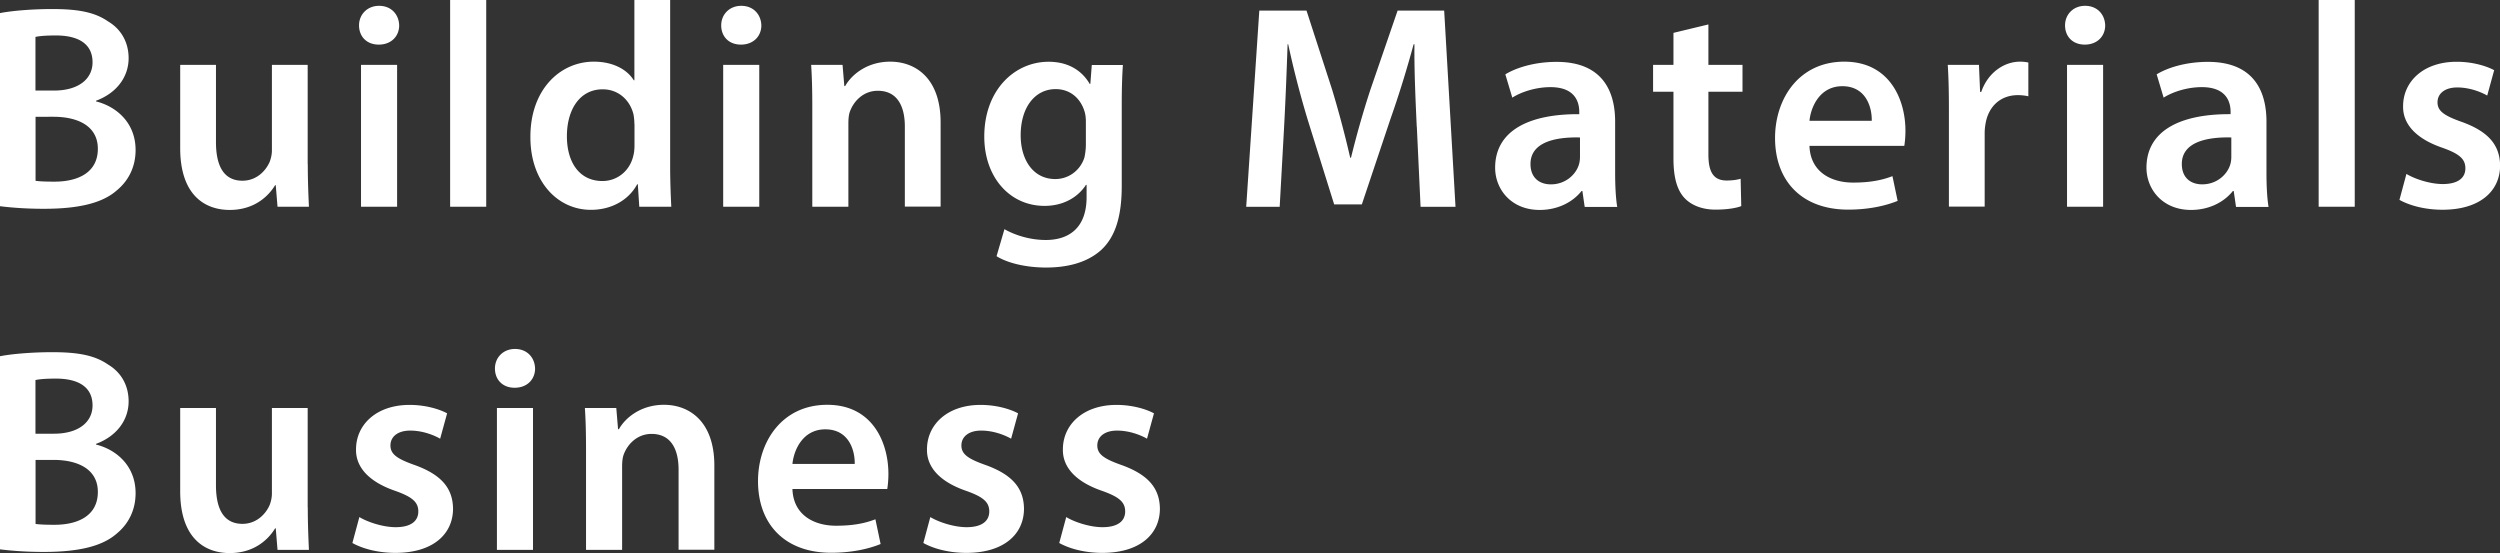 <svg xmlns="http://www.w3.org/2000/svg" viewBox="0 0 240.43 53.19"><rect x="0" y="0" width="240.43" height="53.19" fill="#333333" stroke="none"/><path d="M0 1.26C1.09 1.04 3.08.87 5.01.87c2.55 0 4.12.31 5.4 1.2 1.18.7 1.96 1.93 1.96 3.53 0 1.74-1.09 3.33-3.14 4.09v.06c1.99.5 3.81 2.07 3.81 4.68 0 1.68-.73 3-1.82 3.89-1.34 1.18-3.56 1.76-7 1.76-1.9 0-3.36-.14-4.23-.25V1.26zm3.42 7.45h1.76c2.38 0 3.72-1.12 3.72-2.72 0-1.76-1.34-2.58-3.53-2.58-1.01 0-1.6.06-1.96.14V8.7zm0 8.68c.45.06 1.04.08 1.82.08 2.21 0 4.17-.84 4.17-3.16 0-2.18-1.9-3.08-4.28-3.08H3.42v6.16zm26.18-1.6c0 1.62.06 2.97.11 4.09h-3.02l-.17-2.07h-.06c-.59.98-1.93 2.38-4.37 2.38s-4.76-1.48-4.76-5.94V6.24h3.44v7.42c0 2.27.73 3.72 2.55 3.72 1.37 0 2.27-.98 2.63-1.85.11-.31.2-.67.2-1.06V6.24h3.44v9.55zm8.79-13.35c0 1.04-.76 1.85-1.96 1.85s-1.9-.81-1.9-1.85.78-1.88 1.93-1.88 1.9.81 1.93 1.88zm-3.67 17.44V6.24h3.47v13.64h-3.47zM43.29 0h3.47v19.88h-3.47V0zm21.16 0v16.04c0 1.4.06 2.91.11 3.84h-3.08l-.14-2.16h-.06c-.81 1.51-2.46 2.46-4.45 2.46-3.25 0-5.82-2.77-5.82-6.97-.03-4.56 2.83-7.28 6.1-7.28 1.88 0 3.22.78 3.84 1.79h.06V0h3.44zm-3.44 11.93c0-.28-.03-.62-.08-.9-.31-1.34-1.4-2.44-2.97-2.44-2.21 0-3.44 1.96-3.44 4.51s1.23 4.31 3.42 4.31c1.4 0 2.63-.95 2.97-2.44.08-.31.11-.64.11-1.01v-2.04zm12.21-9.49c0 1.04-.76 1.85-1.96 1.85s-1.9-.81-1.9-1.85.78-1.88 1.93-1.88 1.9.81 1.93 1.88zm-3.67 17.44V6.24h3.47v13.64h-3.47zm8.57-9.58c0-1.57-.03-2.88-.11-4.06h3.02l.17 2.04h.08c.59-1.06 2.07-2.35 4.34-2.35 2.38 0 4.84 1.54 4.84 5.85v8.09h-3.44v-7.7c0-1.96-.73-3.44-2.6-3.44-1.37 0-2.32.98-2.69 2.02-.11.31-.14.73-.14 1.12v8.01h-3.47V10.3zm29.87-4.06c-.06.92-.11 2.04-.11 3.92v7.73c0 2.86-.59 4.9-2.02 6.19-1.43 1.26-3.39 1.65-5.26 1.65-1.74 0-3.58-.36-4.76-1.09l.76-2.6c.87.5 2.32 1.04 3.98 1.04 2.24 0 3.92-1.18 3.92-4.12v-1.18h-.06c-.78 1.2-2.18 2.02-3.98 2.02-3.39 0-5.8-2.8-5.8-6.66 0-4.48 2.91-7.2 6.19-7.2 2.07 0 3.3 1.01 3.95 2.13h.06l.14-1.82h3zm-3.56 5.46c0-.31-.03-.64-.11-.92-.36-1.26-1.34-2.21-2.8-2.21-1.93 0-3.36 1.68-3.36 4.45 0 2.32 1.18 4.2 3.33 4.2 1.29 0 2.41-.84 2.8-2.07.08-.36.14-.84.14-1.23v-2.21zm31.82.48c-.11-2.44-.25-5.38-.22-7.92h-.08c-.62 2.3-1.4 4.84-2.24 7.22l-2.74 8.18h-2.66l-2.52-8.06a91.22 91.22 0 01-1.9-7.34h-.06c-.08 2.46-.2 5.46-.34 8.04l-.42 7.59h-3.22l1.26-18.87h4.54l2.46 7.59c.67 2.21 1.26 4.45 1.74 6.55h.08c.5-2.04 1.15-4.37 1.88-6.58l2.6-7.56h4.48l1.09 18.87h-3.36l-.36-7.7zm16.15 7.7l-.22-1.51h-.08c-.84 1.06-2.27 1.82-4.03 1.82-2.74 0-4.28-1.99-4.28-4.06 0-3.44 3.05-5.18 8.09-5.15v-.22c0-.9-.36-2.38-2.77-2.38-1.34 0-2.74.42-3.67 1.01l-.67-2.24c1.01-.62 2.77-1.2 4.93-1.2 4.37 0 5.63 2.77 5.63 5.74v4.93c0 1.23.06 2.44.2 3.28h-3.11zm-.45-6.66c-2.44-.06-4.76.48-4.76 2.55 0 1.34.87 1.96 1.96 1.96 1.37 0 2.38-.9 2.69-1.88.08-.25.11-.53.11-.76v-1.88zM164.3 2.35v3.89h3.28v2.58h-3.28v6.02c0 1.65.45 2.52 1.76 2.52.59 0 1.04-.08 1.34-.17l.06 2.63c-.5.2-1.4.34-2.49.34-1.26 0-2.32-.42-2.97-1.12-.73-.78-1.06-2.02-1.06-3.81V8.82h-1.96V6.24h1.96V3.16l3.36-.81zm9.72 11.68c.08 2.46 2.02 3.53 4.2 3.53 1.6 0 2.74-.22 3.78-.62l.5 2.38c-1.18.48-2.8.84-4.76.84-4.42 0-7.03-2.72-7.03-6.89 0-3.78 2.3-7.34 6.66-7.34s5.88 3.64 5.88 6.64c0 .64-.06 1.15-.11 1.46h-9.13zm5.99-2.41c.03-1.26-.53-3.33-2.83-3.33-2.13 0-3.02 1.93-3.16 3.33h5.99zm7.42-.98c0-1.85-.03-3.16-.11-4.4h3l.11 2.6h.11c.67-1.93 2.27-2.91 3.72-2.91.34 0 .53.03.81.08v3.25a4.57 4.57 0 00-1.01-.11c-1.65 0-2.77 1.06-3.08 2.6-.06.31-.11.67-.11 1.06v7.06h-3.44v-9.23zm15.03-8.2c0 1.04-.76 1.85-1.96 1.85s-1.9-.81-1.9-1.85.78-1.88 1.93-1.88 1.9.81 1.93 1.88zm-3.67 17.44V6.24h3.47v13.64h-3.47zm16.25 0l-.22-1.51h-.08c-.84 1.06-2.27 1.82-4.03 1.82-2.74 0-4.28-1.99-4.28-4.06 0-3.44 3.05-5.18 8.09-5.15v-.22c0-.9-.36-2.38-2.77-2.38-1.34 0-2.74.42-3.67 1.01l-.67-2.24c1.01-.62 2.77-1.2 4.93-1.2 4.37 0 5.63 2.77 5.63 5.74v4.93c0 1.23.06 2.44.2 3.28h-3.11zm-.45-6.66c-2.44-.06-4.76.48-4.76 2.55 0 1.34.87 1.96 1.96 1.96 1.37 0 2.38-.9 2.69-1.88.08-.25.11-.53.11-.76v-1.88zM222.99 0h3.47v19.88h-3.47V0zm8.43 16.72c.78.48 2.27.98 3.5.98 1.51 0 2.18-.62 2.18-1.51s-.56-1.4-2.24-1.99c-2.66-.92-3.78-2.38-3.75-3.98 0-2.41 1.99-4.28 5.15-4.28 1.51 0 2.83.39 3.61.81l-.67 2.44c-.59-.34-1.68-.78-2.88-.78s-1.9.59-1.9 1.43.64 1.29 2.38 1.9c2.46.9 3.61 2.16 3.64 4.17 0 2.46-1.93 4.26-5.54 4.26-1.65 0-3.14-.39-4.14-.95l.67-2.49zM0 34.26c1.09-.22 3.08-.39 5.01-.39 2.55 0 4.12.31 5.4 1.2 1.18.7 1.96 1.93 1.96 3.53 0 1.74-1.09 3.33-3.14 4.09v.06c1.99.5 3.81 2.07 3.81 4.68 0 1.68-.73 3-1.82 3.89-1.34 1.18-3.56 1.76-7 1.76-1.9 0-3.36-.14-4.23-.25V34.27zm3.42 7.45h1.76c2.38 0 3.72-1.12 3.72-2.72 0-1.76-1.34-2.58-3.53-2.58-1.01 0-1.6.06-1.96.14v5.15zm0 8.68c.45.06 1.04.08 1.82.08 2.21 0 4.17-.84 4.17-3.16 0-2.18-1.9-3.08-4.28-3.08H3.42v6.16zm26.18-1.6c0 1.62.06 2.97.11 4.09h-3.02l-.17-2.07h-.06c-.59.98-1.93 2.38-4.37 2.38s-4.76-1.48-4.76-5.94v-8.01h3.44v7.42c0 2.27.73 3.72 2.55 3.72 1.37 0 2.27-.98 2.63-1.85.11-.31.2-.67.2-1.06v-8.23h3.44v9.55zm4.95.93c.78.48 2.27.98 3.5.98 1.51 0 2.18-.62 2.18-1.51s-.56-1.4-2.24-1.99c-2.66-.92-3.78-2.38-3.75-3.98 0-2.41 1.99-4.28 5.15-4.28 1.51 0 2.83.39 3.61.81l-.67 2.44c-.59-.34-1.68-.78-2.88-.78s-1.9.59-1.9 1.43.64 1.29 2.38 1.9c2.46.9 3.61 2.16 3.64 4.17 0 2.46-1.93 4.26-5.54 4.26-1.65 0-3.14-.39-4.14-.95l.67-2.49zm16.91-14.28c0 1.04-.76 1.85-1.96 1.85s-1.9-.81-1.9-1.85.78-1.88 1.93-1.88 1.9.81 1.93 1.88zm-3.67 17.44V39.24h3.47v13.64h-3.47zm8.57-9.58c0-1.57-.03-2.88-.11-4.06h3.02l.17 2.04h.08c.59-1.06 2.07-2.35 4.34-2.35 2.38 0 4.84 1.54 4.84 5.85v8.09h-3.44v-7.7c0-1.96-.73-3.44-2.6-3.44-1.37 0-2.32.98-2.69 2.02-.11.31-.14.73-.14 1.12v8.01h-3.47V43.3zm19.85 3.73c.08 2.46 2.02 3.53 4.2 3.53 1.6 0 2.74-.22 3.78-.62l.5 2.38c-1.18.48-2.8.84-4.76.84-4.42 0-7.03-2.72-7.03-6.89 0-3.78 2.3-7.34 6.66-7.34s5.88 3.64 5.88 6.64c0 .64-.06 1.15-.11 1.46H76.2zm5.99-2.41c.03-1.26-.53-3.33-2.83-3.33-2.13 0-3.02 1.93-3.16 3.33h5.99zm7.26 5.1c.78.48 2.27.98 3.5.98 1.51 0 2.18-.62 2.18-1.51s-.56-1.4-2.24-1.99c-2.66-.92-3.78-2.38-3.75-3.98 0-2.41 1.99-4.28 5.15-4.28 1.51 0 2.83.39 3.61.81l-.67 2.44c-.59-.34-1.68-.78-2.88-.78s-1.9.59-1.9 1.43.64 1.29 2.38 1.9c2.46.9 3.61 2.16 3.64 4.17 0 2.46-1.93 4.26-5.54 4.26-1.65 0-3.14-.39-4.14-.95l.67-2.49zm13.07 0c.78.48 2.27.98 3.5.98 1.51 0 2.18-.62 2.18-1.51s-.56-1.4-2.24-1.99c-2.66-.92-3.78-2.38-3.75-3.98 0-2.41 1.99-4.28 5.15-4.28 1.51 0 2.83.39 3.61.81l-.67 2.44c-.59-.34-1.68-.78-2.88-.78s-1.9.59-1.9 1.43.64 1.29 2.38 1.9c2.46.9 3.61 2.16 3.64 4.17 0 2.46-1.93 4.26-5.54 4.26-1.65 0-3.14-.39-4.14-.95l.67-2.49z" fill="#fff"/></svg>